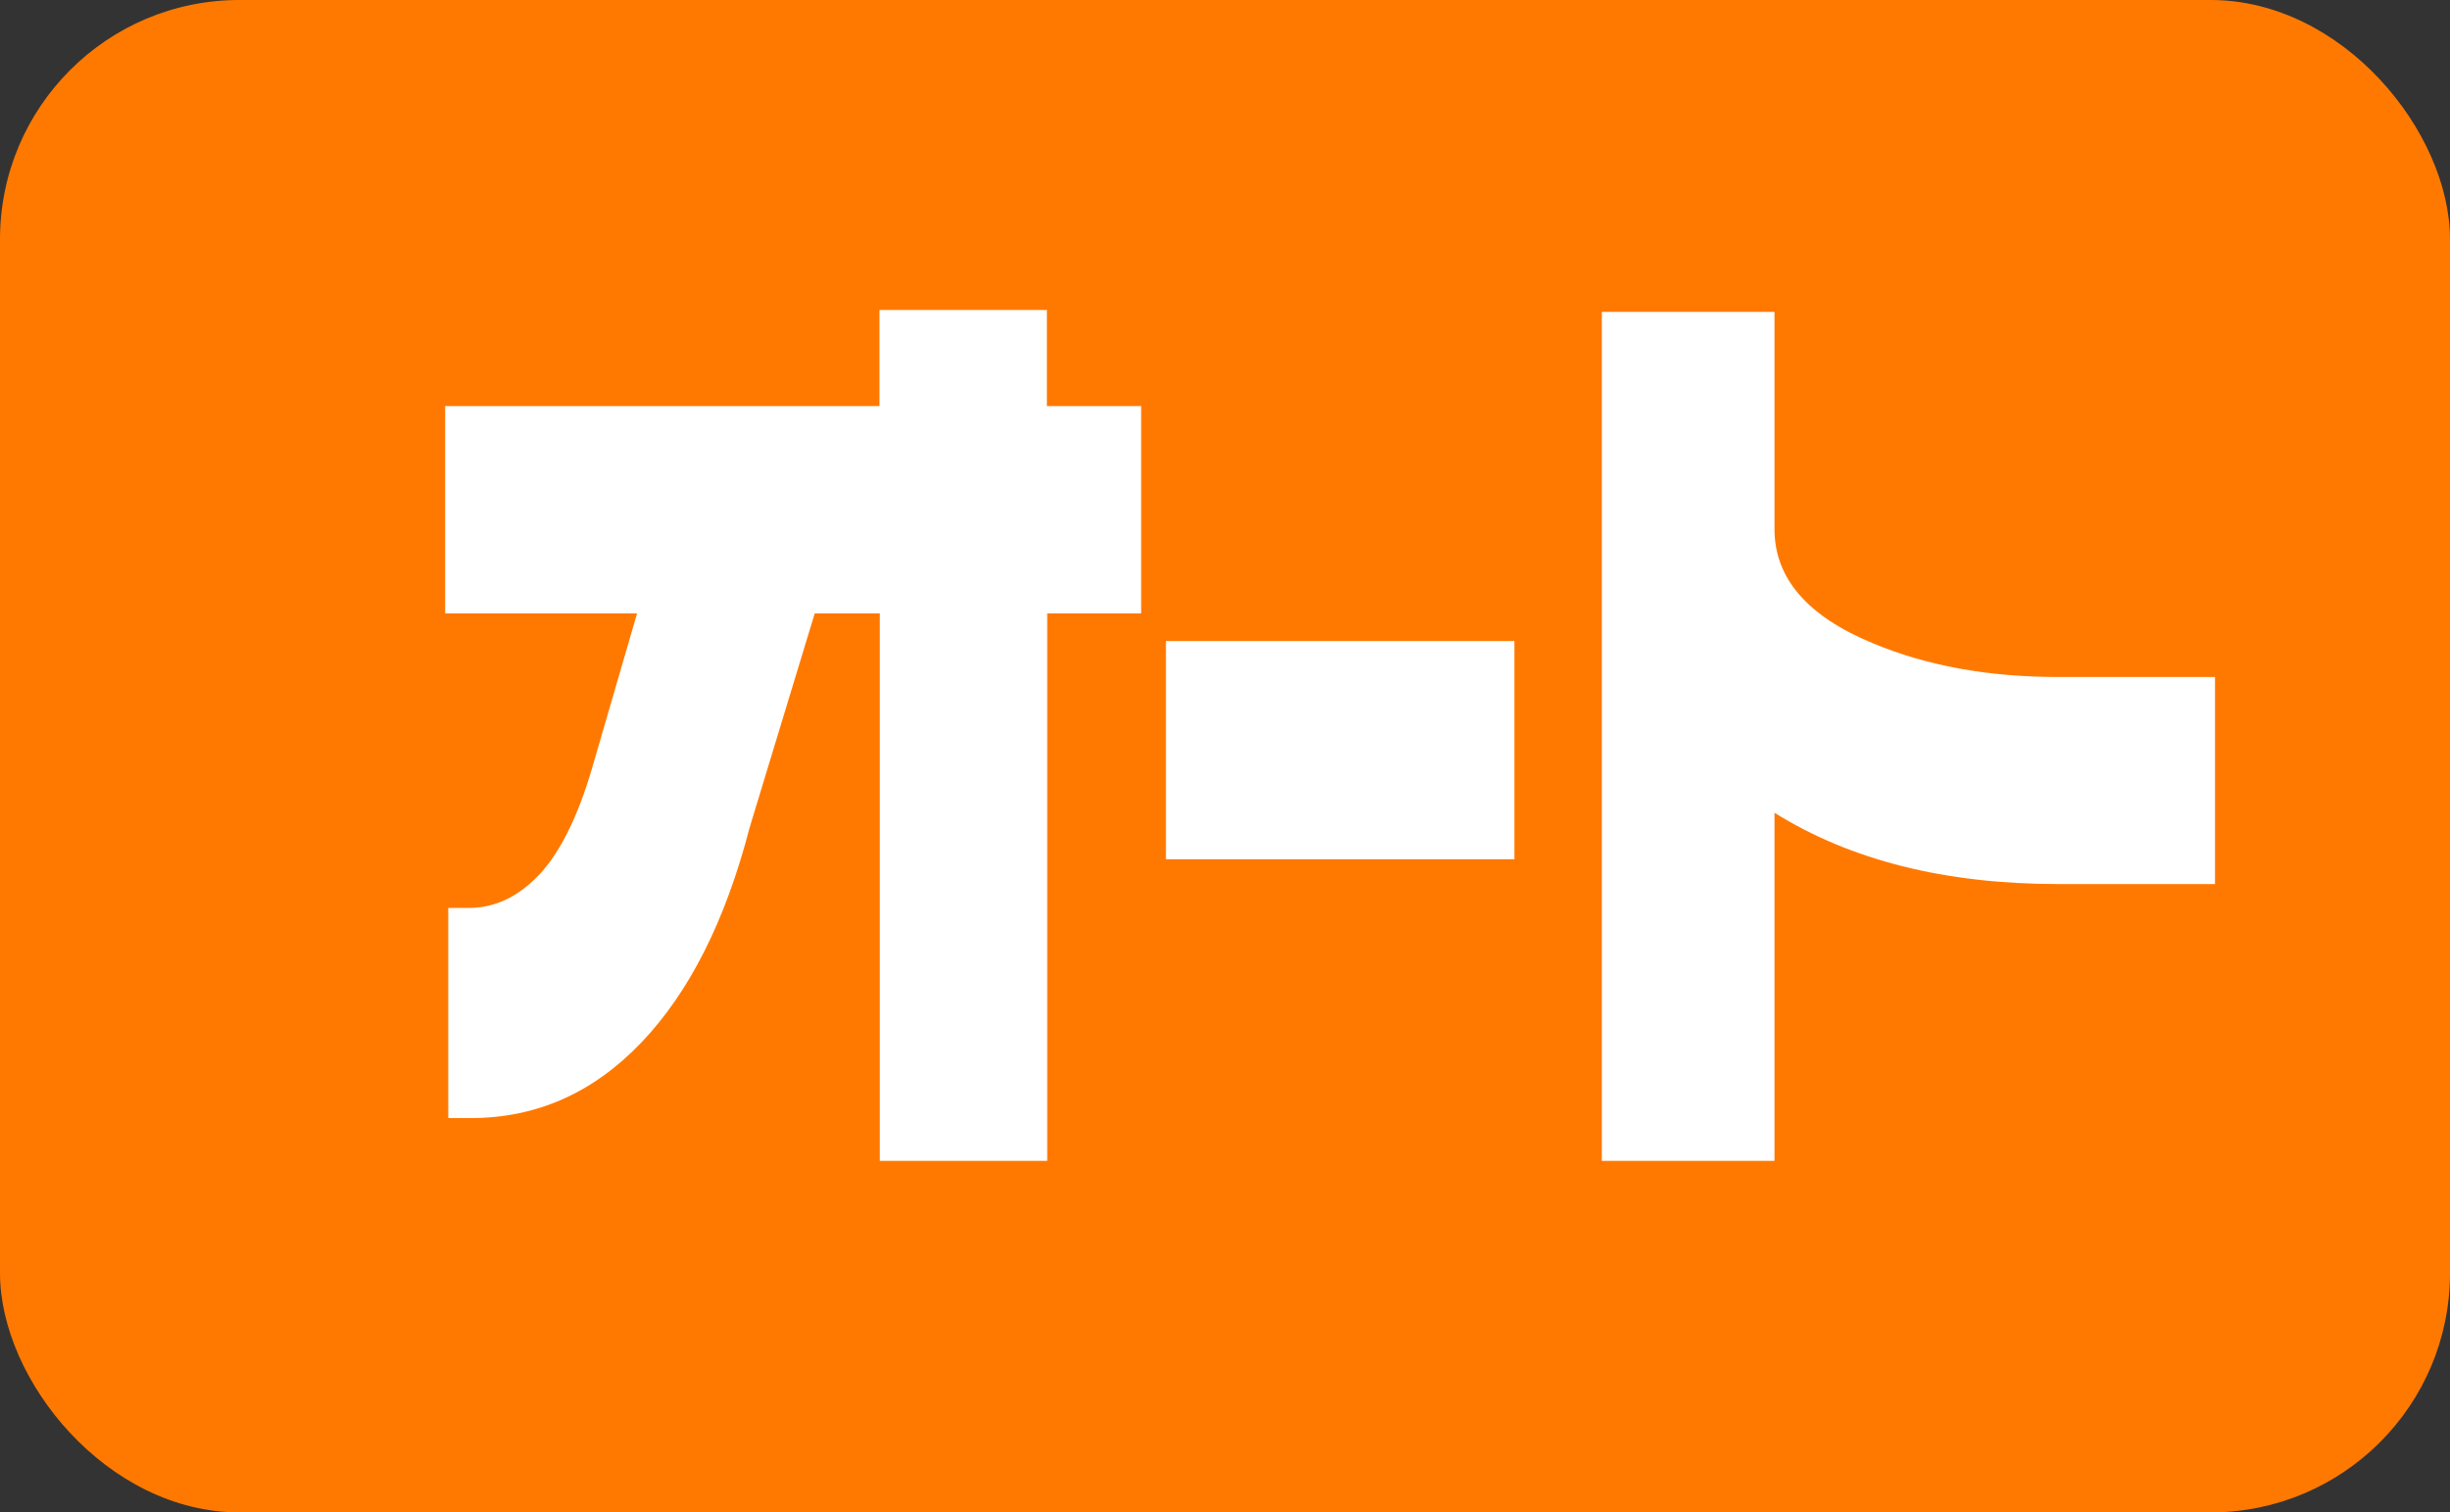<?xml version="1.0" encoding="UTF-8"?><svg id="_レイヤー_2" xmlns="http://www.w3.org/2000/svg" width="79.03" height="48.79" viewBox="0 0 79.03 48.79"><rect x="0" y="0" width="79.03" height="48.79" fill="#333333" stroke="none"/><defs><style>.cls-1{fill:#ff7900;}.cls-2{fill:#fff;}</style></defs><g id="_レイヤー_1-2"><rect class="cls-1" width="79.03" height="48.79" rx="7.72" ry="7.72"/><path class="cls-2" d="M36.82,19.79h-3.04v17.66h-5.4v-17.66h-2.1l-2.1,6.91c-.78,3.01-1.95,5.32-3.5,6.94-1.55,1.62-3.38,2.43-5.5,2.43h-.72v-6.78h.67c.83,0,1.59-.36,2.26-1.07.67-.71,1.24-1.85,1.7-3.41l1.46-5.02h-6.19v-6.69h14.01v-3.1h5.4v3.1h3.04v6.69Z"/><path class="cls-2" d="M48.85,27.72h-11.24v-7.04h11.24v7.04Z"/><path class="cls-2" d="M71.45,28.52h-5.06c-3.65,0-6.7-.77-9.15-2.3v11.23h-5.57V10.06h5.57v7.01c0,1.58,1.06,2.81,3.17,3.68,1.74.73,3.73,1.09,5.98,1.09h5.06v6.69Z"/></g></svg>